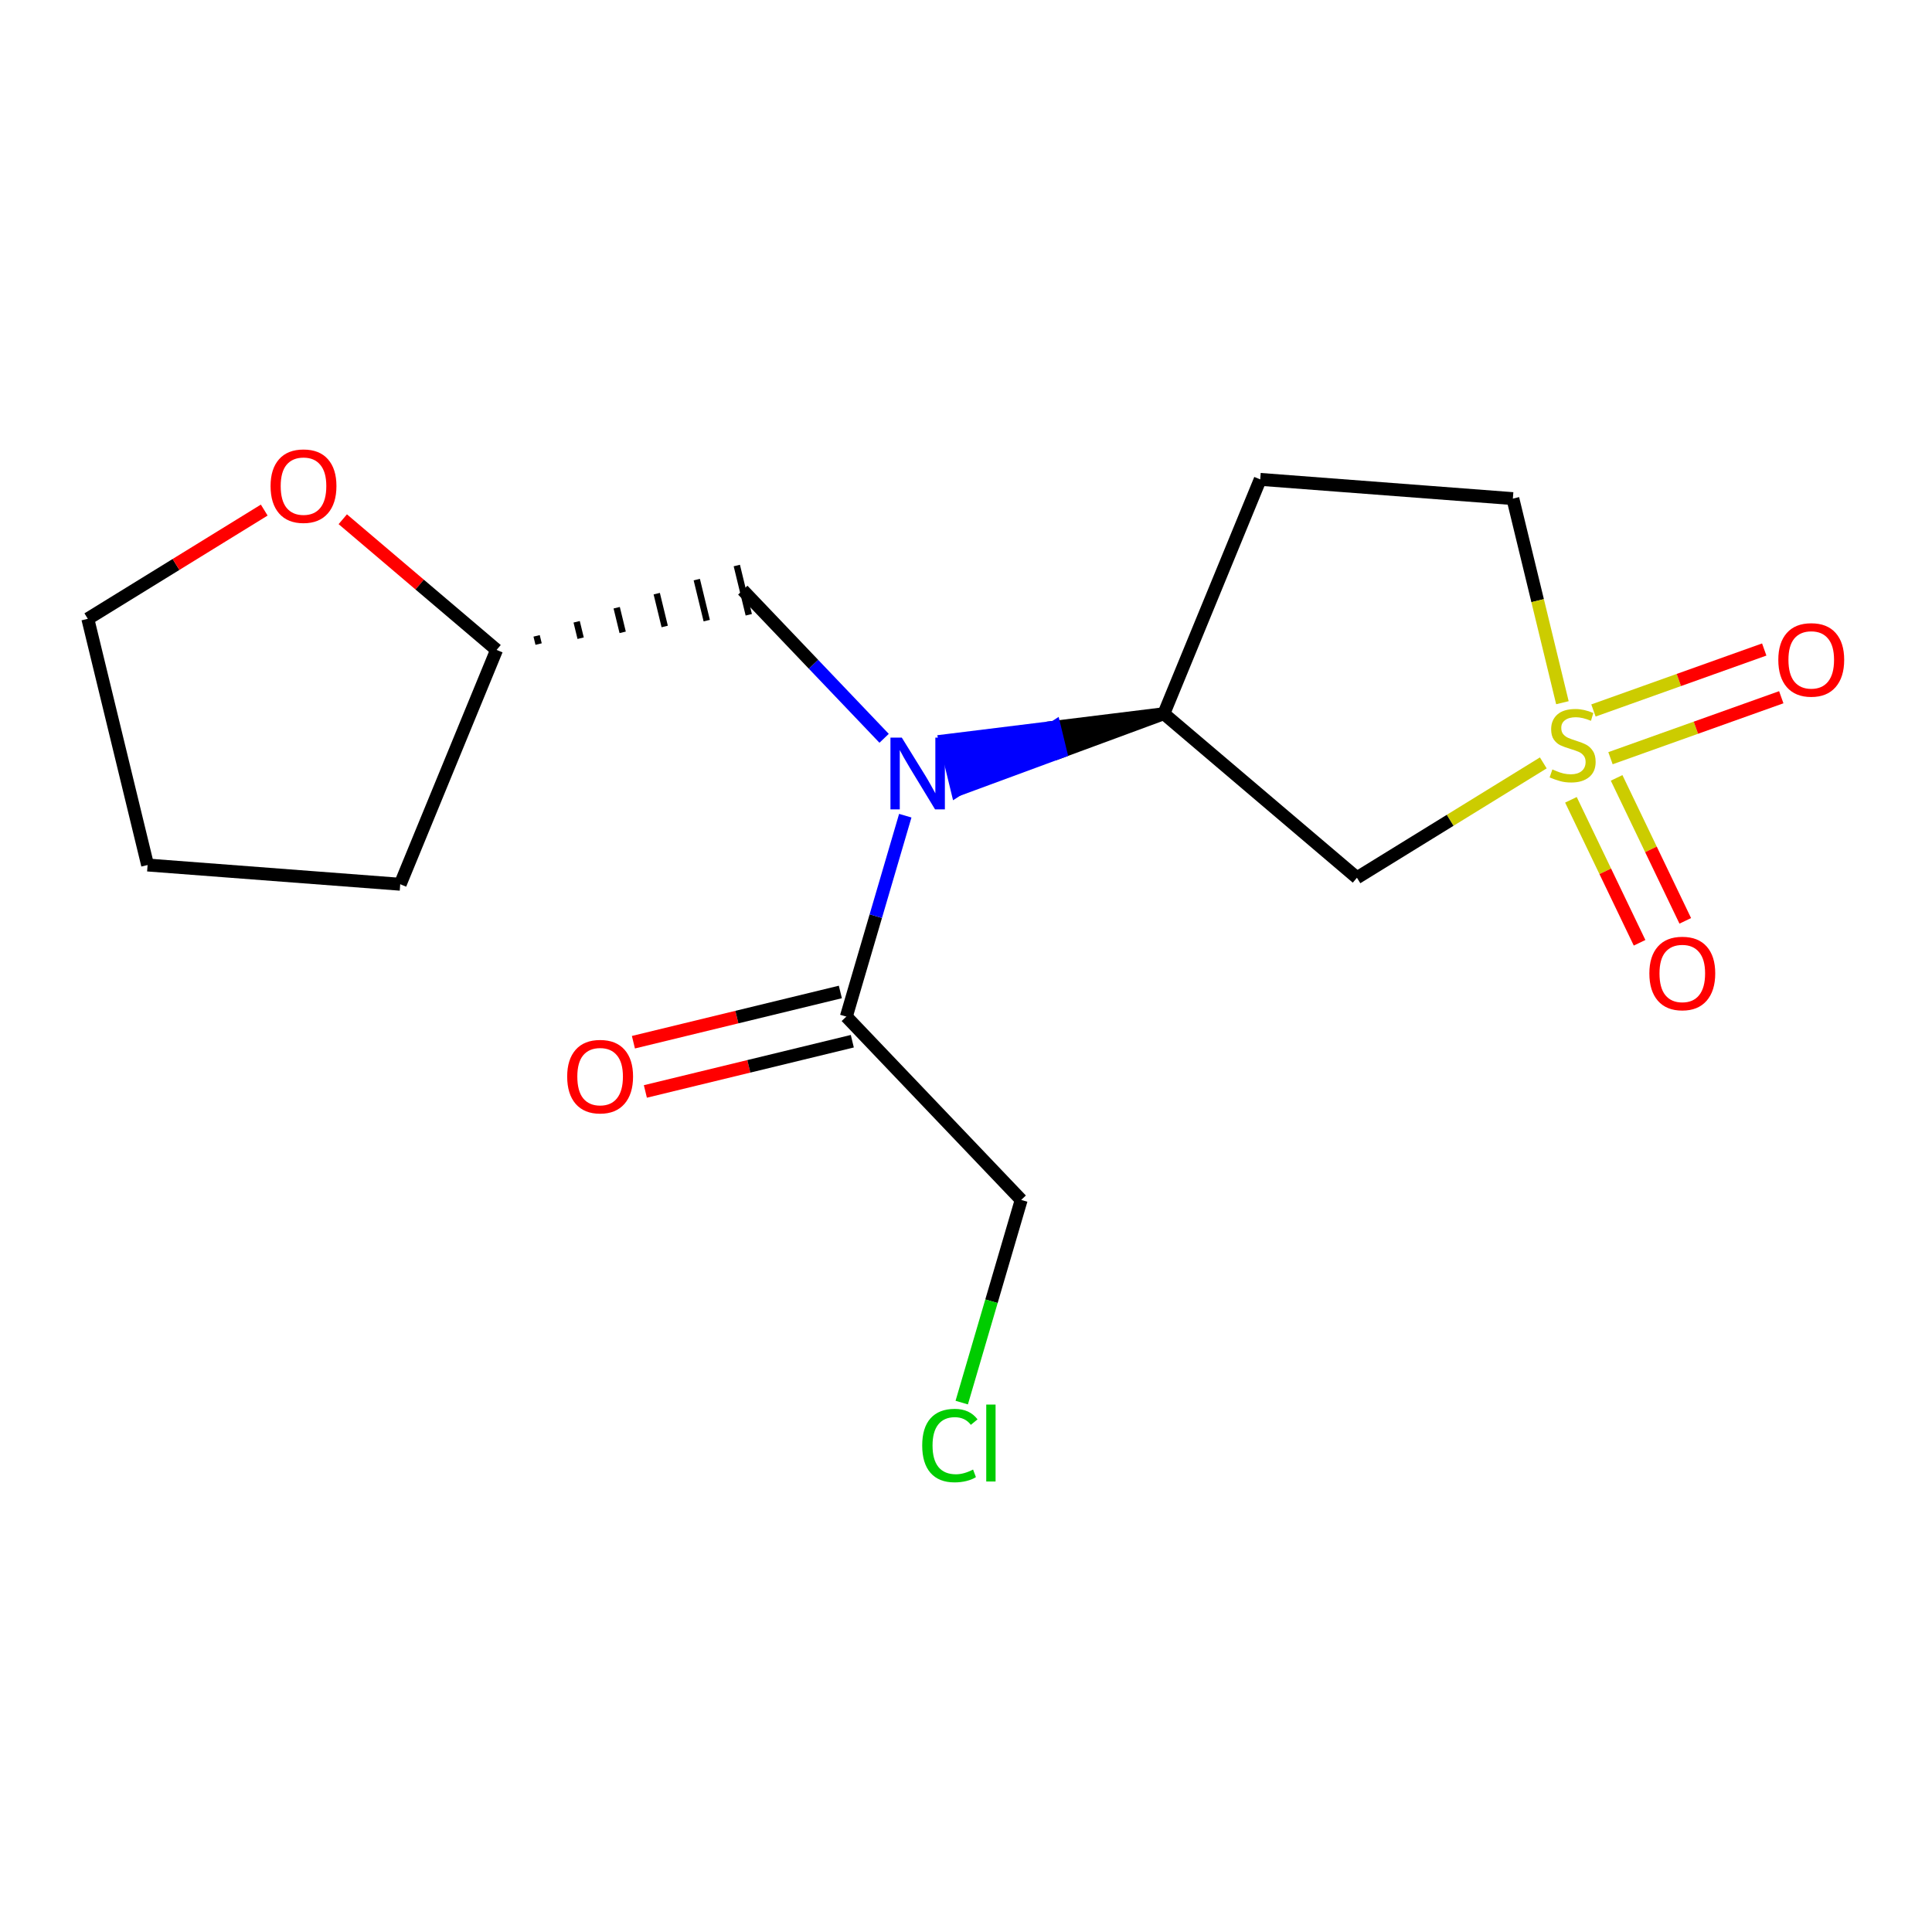 <?xml version='1.0' encoding='iso-8859-1'?>
<svg version='1.1' baseProfile='full'
              xmlns='http://www.w3.org/2000/svg'
                      xmlns:rdkit='http://www.rdkit.org/xml'
                      xmlns:xlink='http://www.w3.org/1999/xlink'
                  xml:space='preserve'
width='300px' height='300px' viewBox='0 0 300 300'>
<!-- END OF HEADER -->
<rect style='opacity:1.0;fill:#FFFFFF;stroke:none' width='300' height='300' x='0' y='0'> </rect>
<rect style='opacity:1.0;fill:#FFFFFF;stroke:none' width='300' height='300' x='0' y='0'> </rect>
<path class='bond-0 atom-0 atom-1' d='M 100.213,169.48 L 116.279,165.58' style='fill:none;fill-rule:evenodd;stroke:#FF0000;stroke-width:2.0px;stroke-linecap:butt;stroke-linejoin:miter;stroke-opacity:1' />
<path class='bond-0 atom-0 atom-1' d='M 116.279,165.58 L 132.346,161.679' style='fill:none;fill-rule:evenodd;stroke:#000000;stroke-width:2.0px;stroke-linecap:butt;stroke-linejoin:miter;stroke-opacity:1' />
<path class='bond-0 atom-0 atom-1' d='M 98.356,161.834 L 114.423,157.933' style='fill:none;fill-rule:evenodd;stroke:#FF0000;stroke-width:2.0px;stroke-linecap:butt;stroke-linejoin:miter;stroke-opacity:1' />
<path class='bond-0 atom-0 atom-1' d='M 114.423,157.933 L 130.489,154.032' style='fill:none;fill-rule:evenodd;stroke:#000000;stroke-width:2.0px;stroke-linecap:butt;stroke-linejoin:miter;stroke-opacity:1' />
<path class='bond-1 atom-1 atom-2' d='M 131.418,157.856 L 158.572,186.323' style='fill:none;fill-rule:evenodd;stroke:#000000;stroke-width:2.0px;stroke-linecap:butt;stroke-linejoin:miter;stroke-opacity:1' />
<path class='bond-3 atom-1 atom-4' d='M 131.418,157.856 L 135.994,142.258' style='fill:none;fill-rule:evenodd;stroke:#000000;stroke-width:2.0px;stroke-linecap:butt;stroke-linejoin:miter;stroke-opacity:1' />
<path class='bond-3 atom-1 atom-4' d='M 135.994,142.258 L 140.571,126.66' style='fill:none;fill-rule:evenodd;stroke:#0000FF;stroke-width:2.0px;stroke-linecap:butt;stroke-linejoin:miter;stroke-opacity:1' />
<path class='bond-2 atom-2 atom-3' d='M 158.572,186.323 L 153.955,202.059' style='fill:none;fill-rule:evenodd;stroke:#000000;stroke-width:2.0px;stroke-linecap:butt;stroke-linejoin:miter;stroke-opacity:1' />
<path class='bond-2 atom-2 atom-3' d='M 153.955,202.059 L 149.337,217.795' style='fill:none;fill-rule:evenodd;stroke:#00CC00;stroke-width:2.0px;stroke-linecap:butt;stroke-linejoin:miter;stroke-opacity:1' />
<path class='bond-4 atom-4 atom-5' d='M 137.285,114.645 L 126.313,103.141' style='fill:none;fill-rule:evenodd;stroke:#0000FF;stroke-width:2.0px;stroke-linecap:butt;stroke-linejoin:miter;stroke-opacity:1' />
<path class='bond-4 atom-4 atom-5' d='M 126.313,103.141 L 115.34,91.638' style='fill:none;fill-rule:evenodd;stroke:#000000;stroke-width:2.0px;stroke-linecap:butt;stroke-linejoin:miter;stroke-opacity:1' />
<path class='bond-10 atom-11 atom-4' d='M 180.725,110.823 L 163.75,112.92 L 164.678,116.743 Z' style='fill:#000000;fill-rule:evenodd;fill-opacity:1;stroke:#000000;stroke-width:2.0px;stroke-linecap:butt;stroke-linejoin:miter;stroke-opacity:1;' />
<path class='bond-10 atom-11 atom-4' d='M 163.75,112.92 L 148.631,122.664 L 146.775,115.018 Z' style='fill:#0000FF;fill-rule:evenodd;fill-opacity:1;stroke:#0000FF;stroke-width:2.0px;stroke-linecap:butt;stroke-linejoin:miter;stroke-opacity:1;' />
<path class='bond-10 atom-11 atom-4' d='M 163.75,112.92 L 164.678,116.743 L 148.631,122.664 Z' style='fill:#0000FF;fill-rule:evenodd;fill-opacity:1;stroke:#0000FF;stroke-width:2.0px;stroke-linecap:butt;stroke-linejoin:miter;stroke-opacity:1;' />
<path class='bond-5 atom-6 atom-5' d='M 83.635,100.01 L 83.326,98.736' style='fill:none;fill-rule:evenodd;stroke:#000000;stroke-width:1.0px;stroke-linecap:butt;stroke-linejoin:miter;stroke-opacity:1' />
<path class='bond-5 atom-6 atom-5' d='M 90.162,99.1 L 89.543,96.551' style='fill:none;fill-rule:evenodd;stroke:#000000;stroke-width:1.0px;stroke-linecap:butt;stroke-linejoin:miter;stroke-opacity:1' />
<path class='bond-5 atom-6 atom-5' d='M 96.689,98.19 L 95.76,94.367' style='fill:none;fill-rule:evenodd;stroke:#000000;stroke-width:1.0px;stroke-linecap:butt;stroke-linejoin:miter;stroke-opacity:1' />
<path class='bond-5 atom-6 atom-5' d='M 103.215,97.28 L 101.978,92.183' style='fill:none;fill-rule:evenodd;stroke:#000000;stroke-width:1.0px;stroke-linecap:butt;stroke-linejoin:miter;stroke-opacity:1' />
<path class='bond-5 atom-6 atom-5' d='M 109.742,96.371 L 108.195,89.999' style='fill:none;fill-rule:evenodd;stroke:#000000;stroke-width:1.0px;stroke-linecap:butt;stroke-linejoin:miter;stroke-opacity:1' />
<path class='bond-5 atom-6 atom-5' d='M 116.268,95.461 L 114.412,87.814' style='fill:none;fill-rule:evenodd;stroke:#000000;stroke-width:1.0px;stroke-linecap:butt;stroke-linejoin:miter;stroke-opacity:1' />
<path class='bond-6 atom-6 atom-7' d='M 77.109,100.92 L 62.147,137.305' style='fill:none;fill-rule:evenodd;stroke:#000000;stroke-width:2.0px;stroke-linecap:butt;stroke-linejoin:miter;stroke-opacity:1' />
<path class='bond-17 atom-10 atom-6' d='M 53.226,80.627 L 65.167,90.774' style='fill:none;fill-rule:evenodd;stroke:#FF0000;stroke-width:2.0px;stroke-linecap:butt;stroke-linejoin:miter;stroke-opacity:1' />
<path class='bond-17 atom-10 atom-6' d='M 65.167,90.774 L 77.109,100.92' style='fill:none;fill-rule:evenodd;stroke:#000000;stroke-width:2.0px;stroke-linecap:butt;stroke-linejoin:miter;stroke-opacity:1' />
<path class='bond-7 atom-7 atom-8' d='M 62.147,137.305 L 22.919,134.319' style='fill:none;fill-rule:evenodd;stroke:#000000;stroke-width:2.0px;stroke-linecap:butt;stroke-linejoin:miter;stroke-opacity:1' />
<path class='bond-8 atom-8 atom-9' d='M 22.919,134.319 L 13.636,96.088' style='fill:none;fill-rule:evenodd;stroke:#000000;stroke-width:2.0px;stroke-linecap:butt;stroke-linejoin:miter;stroke-opacity:1' />
<path class='bond-9 atom-9 atom-10' d='M 13.636,96.088 L 27.333,87.647' style='fill:none;fill-rule:evenodd;stroke:#000000;stroke-width:2.0px;stroke-linecap:butt;stroke-linejoin:miter;stroke-opacity:1' />
<path class='bond-9 atom-9 atom-10' d='M 27.333,87.647 L 41.03,79.205' style='fill:none;fill-rule:evenodd;stroke:#FF0000;stroke-width:2.0px;stroke-linecap:butt;stroke-linejoin:miter;stroke-opacity:1' />
<path class='bond-11 atom-11 atom-12' d='M 180.725,110.823 L 195.687,74.438' style='fill:none;fill-rule:evenodd;stroke:#000000;stroke-width:2.0px;stroke-linecap:butt;stroke-linejoin:miter;stroke-opacity:1' />
<path class='bond-18 atom-17 atom-11' d='M 210.706,136.297 L 180.725,110.823' style='fill:none;fill-rule:evenodd;stroke:#000000;stroke-width:2.0px;stroke-linecap:butt;stroke-linejoin:miter;stroke-opacity:1' />
<path class='bond-12 atom-12 atom-13' d='M 195.687,74.438 L 234.916,77.424' style='fill:none;fill-rule:evenodd;stroke:#000000;stroke-width:2.0px;stroke-linecap:butt;stroke-linejoin:miter;stroke-opacity:1' />
<path class='bond-13 atom-13 atom-14' d='M 234.916,77.424 L 238.763,93.27' style='fill:none;fill-rule:evenodd;stroke:#000000;stroke-width:2.0px;stroke-linecap:butt;stroke-linejoin:miter;stroke-opacity:1' />
<path class='bond-13 atom-13 atom-14' d='M 238.763,93.27 L 242.61,109.116' style='fill:none;fill-rule:evenodd;stroke:#CCCC00;stroke-width:2.0px;stroke-linecap:butt;stroke-linejoin:miter;stroke-opacity:1' />
<path class='bond-14 atom-14 atom-15' d='M 250.076,117.733 L 263.336,112.999' style='fill:none;fill-rule:evenodd;stroke:#CCCC00;stroke-width:2.0px;stroke-linecap:butt;stroke-linejoin:miter;stroke-opacity:1' />
<path class='bond-14 atom-14 atom-15' d='M 263.336,112.999 L 276.595,108.266' style='fill:none;fill-rule:evenodd;stroke:#FF0000;stroke-width:2.0px;stroke-linecap:butt;stroke-linejoin:miter;stroke-opacity:1' />
<path class='bond-14 atom-14 atom-15' d='M 247.431,110.323 L 260.69,105.589' style='fill:none;fill-rule:evenodd;stroke:#CCCC00;stroke-width:2.0px;stroke-linecap:butt;stroke-linejoin:miter;stroke-opacity:1' />
<path class='bond-14 atom-14 atom-15' d='M 260.69,105.589 L 273.949,100.855' style='fill:none;fill-rule:evenodd;stroke:#FF0000;stroke-width:2.0px;stroke-linecap:butt;stroke-linejoin:miter;stroke-opacity:1' />
<path class='bond-15 atom-14 atom-16' d='M 243.934,124.195 L 249.264,135.295' style='fill:none;fill-rule:evenodd;stroke:#CCCC00;stroke-width:2.0px;stroke-linecap:butt;stroke-linejoin:miter;stroke-opacity:1' />
<path class='bond-15 atom-14 atom-16' d='M 249.264,135.295 L 254.593,146.395' style='fill:none;fill-rule:evenodd;stroke:#FF0000;stroke-width:2.0px;stroke-linecap:butt;stroke-linejoin:miter;stroke-opacity:1' />
<path class='bond-15 atom-14 atom-16' d='M 251.027,120.789 L 256.357,131.889' style='fill:none;fill-rule:evenodd;stroke:#CCCC00;stroke-width:2.0px;stroke-linecap:butt;stroke-linejoin:miter;stroke-opacity:1' />
<path class='bond-15 atom-14 atom-16' d='M 256.357,131.889 L 261.687,142.99' style='fill:none;fill-rule:evenodd;stroke:#FF0000;stroke-width:2.0px;stroke-linecap:butt;stroke-linejoin:miter;stroke-opacity:1' />
<path class='bond-16 atom-14 atom-17' d='M 239.642,118.462 L 225.174,127.379' style='fill:none;fill-rule:evenodd;stroke:#CCCC00;stroke-width:2.0px;stroke-linecap:butt;stroke-linejoin:miter;stroke-opacity:1' />
<path class='bond-16 atom-14 atom-17' d='M 225.174,127.379 L 210.706,136.297' style='fill:none;fill-rule:evenodd;stroke:#000000;stroke-width:2.0px;stroke-linecap:butt;stroke-linejoin:miter;stroke-opacity:1' />
<path  class='atom-0' d='M 88.072 167.169
Q 88.072 164.494, 89.394 162.999
Q 90.716 161.504, 93.186 161.504
Q 95.657 161.504, 96.979 162.999
Q 98.301 164.494, 98.301 167.169
Q 98.301 169.876, 96.963 171.418
Q 95.626 172.945, 93.186 172.945
Q 90.732 172.945, 89.394 171.418
Q 88.072 169.892, 88.072 167.169
M 93.186 171.686
Q 94.886 171.686, 95.799 170.553
Q 96.727 169.404, 96.727 167.169
Q 96.727 164.982, 95.799 163.88
Q 94.886 162.763, 93.186 162.763
Q 91.487 162.763, 90.558 163.865
Q 89.646 164.966, 89.646 167.169
Q 89.646 169.42, 90.558 170.553
Q 91.487 171.686, 93.186 171.686
' fill='#FF0000'/>
<path  class='atom-3' d='M 143.199 224.459
Q 143.199 221.69, 144.489 220.242
Q 145.795 218.778, 148.266 218.778
Q 150.564 218.778, 151.791 220.399
L 150.753 221.249
Q 149.856 220.069, 148.266 220.069
Q 146.582 220.069, 145.685 221.202
Q 144.804 222.319, 144.804 224.459
Q 144.804 226.662, 145.717 227.795
Q 146.645 228.928, 148.439 228.928
Q 149.667 228.928, 151.099 228.189
L 151.539 229.369
Q 150.957 229.747, 150.076 229.967
Q 149.195 230.187, 148.219 230.187
Q 145.795 230.187, 144.489 228.708
Q 143.199 227.229, 143.199 224.459
' fill='#00CC00'/>
<path  class='atom-3' d='M 153.144 218.102
L 154.592 218.102
L 154.592 230.046
L 153.144 230.046
L 153.144 218.102
' fill='#00CC00'/>
<path  class='atom-4' d='M 140.031 114.535
L 143.682 120.436
Q 144.044 121.018, 144.627 122.072
Q 145.209 123.127, 145.24 123.19
L 145.24 114.535
L 146.72 114.535
L 146.72 125.676
L 145.193 125.676
L 141.275 119.224
Q 140.818 118.469, 140.33 117.603
Q 139.858 116.738, 139.717 116.47
L 139.717 125.676
L 138.269 125.676
L 138.269 114.535
L 140.031 114.535
' fill='#0000FF'/>
<path  class='atom-10' d='M 42.013 75.478
Q 42.013 72.803, 43.335 71.308
Q 44.657 69.813, 47.128 69.813
Q 49.599 69.813, 50.92 71.308
Q 52.242 72.803, 52.242 75.478
Q 52.242 78.185, 50.905 79.727
Q 49.567 81.253, 47.128 81.253
Q 44.673 81.253, 43.335 79.727
Q 42.013 78.2, 42.013 75.478
M 47.128 79.994
Q 48.827 79.994, 49.74 78.861
Q 50.669 77.713, 50.669 75.478
Q 50.669 73.29, 49.74 72.189
Q 48.827 71.072, 47.128 71.072
Q 45.428 71.072, 44.5 72.173
Q 43.587 73.275, 43.587 75.478
Q 43.587 77.728, 44.5 78.861
Q 45.428 79.994, 47.128 79.994
' fill='#FF0000'/>
<path  class='atom-14' d='M 241.051 119.478
Q 241.176 119.526, 241.696 119.746
Q 242.215 119.966, 242.782 120.108
Q 243.364 120.234, 243.93 120.234
Q 244.985 120.234, 245.598 119.73
Q 246.212 119.211, 246.212 118.314
Q 246.212 117.7, 245.897 117.323
Q 245.598 116.945, 245.126 116.74
Q 244.654 116.536, 243.867 116.3
Q 242.876 116.001, 242.278 115.717
Q 241.696 115.434, 241.271 114.836
Q 240.862 114.238, 240.862 113.231
Q 240.862 111.83, 241.806 110.965
Q 242.766 110.099, 244.654 110.099
Q 245.945 110.099, 247.408 110.713
L 247.046 111.925
Q 245.709 111.374, 244.701 111.374
Q 243.616 111.374, 243.018 111.83
Q 242.42 112.271, 242.435 113.042
Q 242.435 113.64, 242.734 114.002
Q 243.049 114.364, 243.49 114.569
Q 243.946 114.773, 244.701 115.009
Q 245.709 115.324, 246.307 115.639
Q 246.905 115.953, 247.33 116.599
Q 247.77 117.228, 247.77 118.314
Q 247.77 119.856, 246.732 120.69
Q 245.709 121.509, 243.993 121.509
Q 243.002 121.509, 242.247 121.288
Q 241.507 121.084, 240.626 120.722
L 241.051 119.478
' fill='#CCCC00'/>
<path  class='atom-15' d='M 276.135 102.458
Q 276.135 99.783, 277.457 98.288
Q 278.779 96.793, 281.249 96.793
Q 283.72 96.793, 285.042 98.288
Q 286.364 99.783, 286.364 102.458
Q 286.364 105.165, 285.026 106.707
Q 283.688 108.234, 281.249 108.234
Q 278.794 108.234, 277.457 106.707
Q 276.135 105.181, 276.135 102.458
M 281.249 106.975
Q 282.949 106.975, 283.862 105.842
Q 284.79 104.693, 284.79 102.458
Q 284.79 100.271, 283.862 99.169
Q 282.949 98.052, 281.249 98.052
Q 279.55 98.052, 278.621 99.153
Q 277.708 100.255, 277.708 102.458
Q 277.708 104.709, 278.621 105.842
Q 279.55 106.975, 281.249 106.975
' fill='#FF0000'/>
<path  class='atom-16' d='M 256.112 151.152
Q 256.112 148.476, 257.434 146.981
Q 258.755 145.486, 261.226 145.486
Q 263.697 145.486, 265.019 146.981
Q 266.341 148.476, 266.341 151.152
Q 266.341 153.858, 265.003 155.401
Q 263.665 156.927, 261.226 156.927
Q 258.771 156.927, 257.434 155.401
Q 256.112 153.874, 256.112 151.152
M 261.226 155.668
Q 262.926 155.668, 263.838 154.535
Q 264.767 153.386, 264.767 151.152
Q 264.767 148.964, 263.838 147.863
Q 262.926 146.745, 261.226 146.745
Q 259.527 146.745, 258.598 147.847
Q 257.685 148.948, 257.685 151.152
Q 257.685 153.402, 258.598 154.535
Q 259.527 155.668, 261.226 155.668
' fill='#FF0000'/>
</svg>
